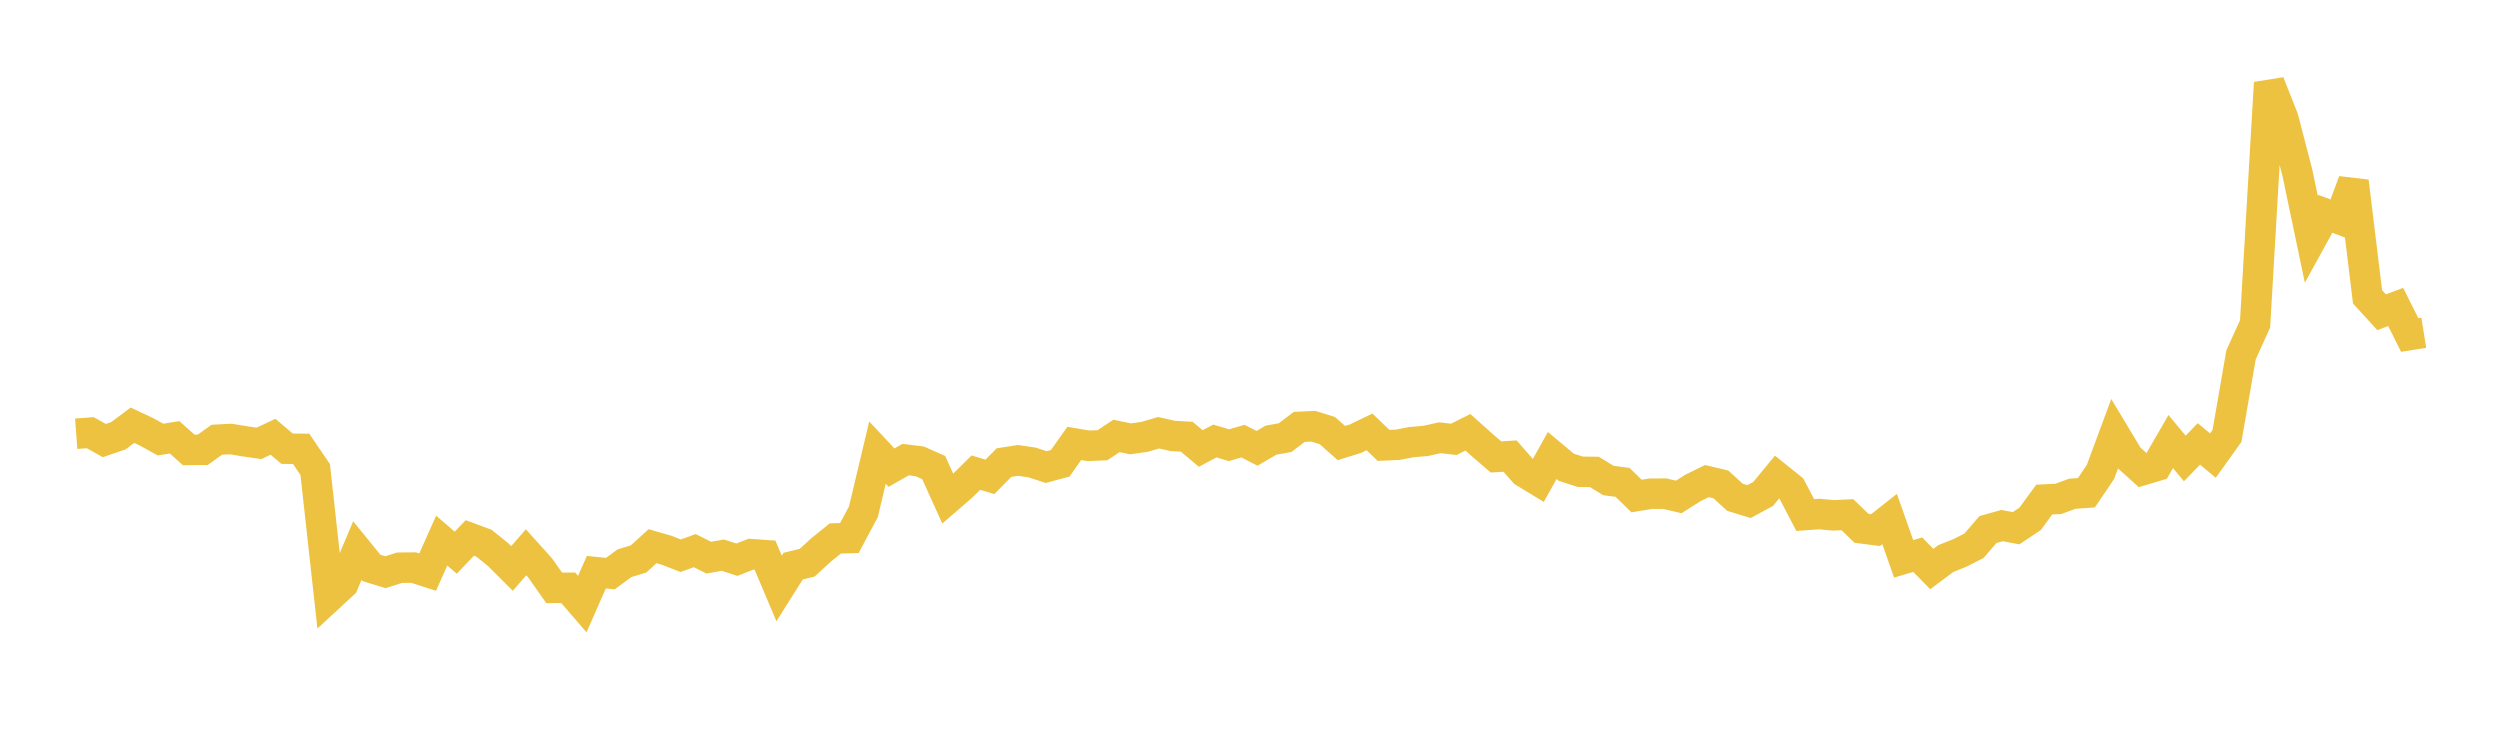 <svg width="164" height="48" xmlns="http://www.w3.org/2000/svg" xmlns:xlink="http://www.w3.org/1999/xlink"><path fill="none" stroke="rgb(237,194,64)" stroke-width="2" d="M5,28.452L5.922,28.384L6.844,28.901L7.766,28.585L8.689,27.895L9.611,28.329L10.533,28.836L11.455,28.688L12.377,29.514L13.299,29.508L14.222,28.847L15.144,28.799L16.066,28.952L16.988,29.084L17.91,28.652L18.832,29.435L19.754,29.444L20.677,30.8L21.599,39.153L22.521,38.301L23.443,36.118L24.365,37.253L25.287,37.536L26.21,37.241L27.132,37.234L28.054,37.53L28.976,35.464L29.898,36.259L30.82,35.288L31.743,35.631L32.665,36.372L33.587,37.291L34.509,36.23L35.431,37.252L36.353,38.563L37.275,38.558L38.198,39.628L39.12,37.536L40.042,37.628L40.964,36.948L41.886,36.669L42.808,35.83L43.731,36.097L44.653,36.456L45.575,36.121L46.497,36.581L47.419,36.418L48.341,36.717L49.263,36.353L50.186,36.419L51.108,38.602L52.03,37.139L52.952,36.911L53.874,36.067L54.796,35.323L55.719,35.295L56.641,33.57L57.563,29.691L58.485,30.676L59.407,30.151L60.329,30.262L61.251,30.671L62.174,32.711L63.096,31.914L64.018,31.005L64.94,31.281L65.862,30.346L66.784,30.202L67.707,30.338L68.629,30.641L69.551,30.39L70.473,29.088L71.395,29.244L72.317,29.208L73.24,28.597L74.162,28.788L75.084,28.657L76.006,28.388L76.928,28.597L77.85,28.649L78.772,29.421L79.695,28.929L80.617,29.205L81.539,28.938L82.461,29.412L83.383,28.872L84.305,28.709L85.228,28.005L86.15,27.96L87.072,28.245L87.994,29.065L88.916,28.779L89.838,28.332L90.76,29.217L91.683,29.177L92.605,29.001L93.527,28.925L94.449,28.717L95.371,28.821L96.293,28.357L97.216,29.183L98.138,29.975L99.06,29.919L99.982,30.972L100.904,31.532L101.826,29.881L102.749,30.652L103.671,30.948L104.593,30.959L105.515,31.522L106.437,31.641L107.359,32.54L108.281,32.387L109.204,32.384L110.126,32.599L111.048,32.014L111.97,31.56L112.892,31.778L113.814,32.622L114.737,32.904L115.659,32.406L116.581,31.288L117.503,32.029L118.425,33.787L119.347,33.721L120.269,33.807L121.192,33.765L122.114,34.657L123.036,34.776L123.958,34.049L124.88,36.661L125.802,36.386L126.725,37.328L127.647,36.64L128.569,36.271L129.491,35.803L130.413,34.735L131.335,34.478L132.257,34.651L133.18,34.034L134.102,32.771L135.024,32.728L135.946,32.39L136.868,32.324L137.79,30.961L138.713,28.473L139.635,30.006L140.557,30.839L141.479,30.563L142.401,28.967L143.323,30.075L144.246,29.121L145.168,29.884L146.09,28.597L147.012,23.28L147.934,21.245L148.856,5.432L149.778,7.759L150.701,11.301L151.623,15.701L152.545,14.026L153.467,14.376L154.389,11.901L155.311,19.473L156.234,20.482L157.156,20.135L158.078,21.977L159,21.829"></path></svg>